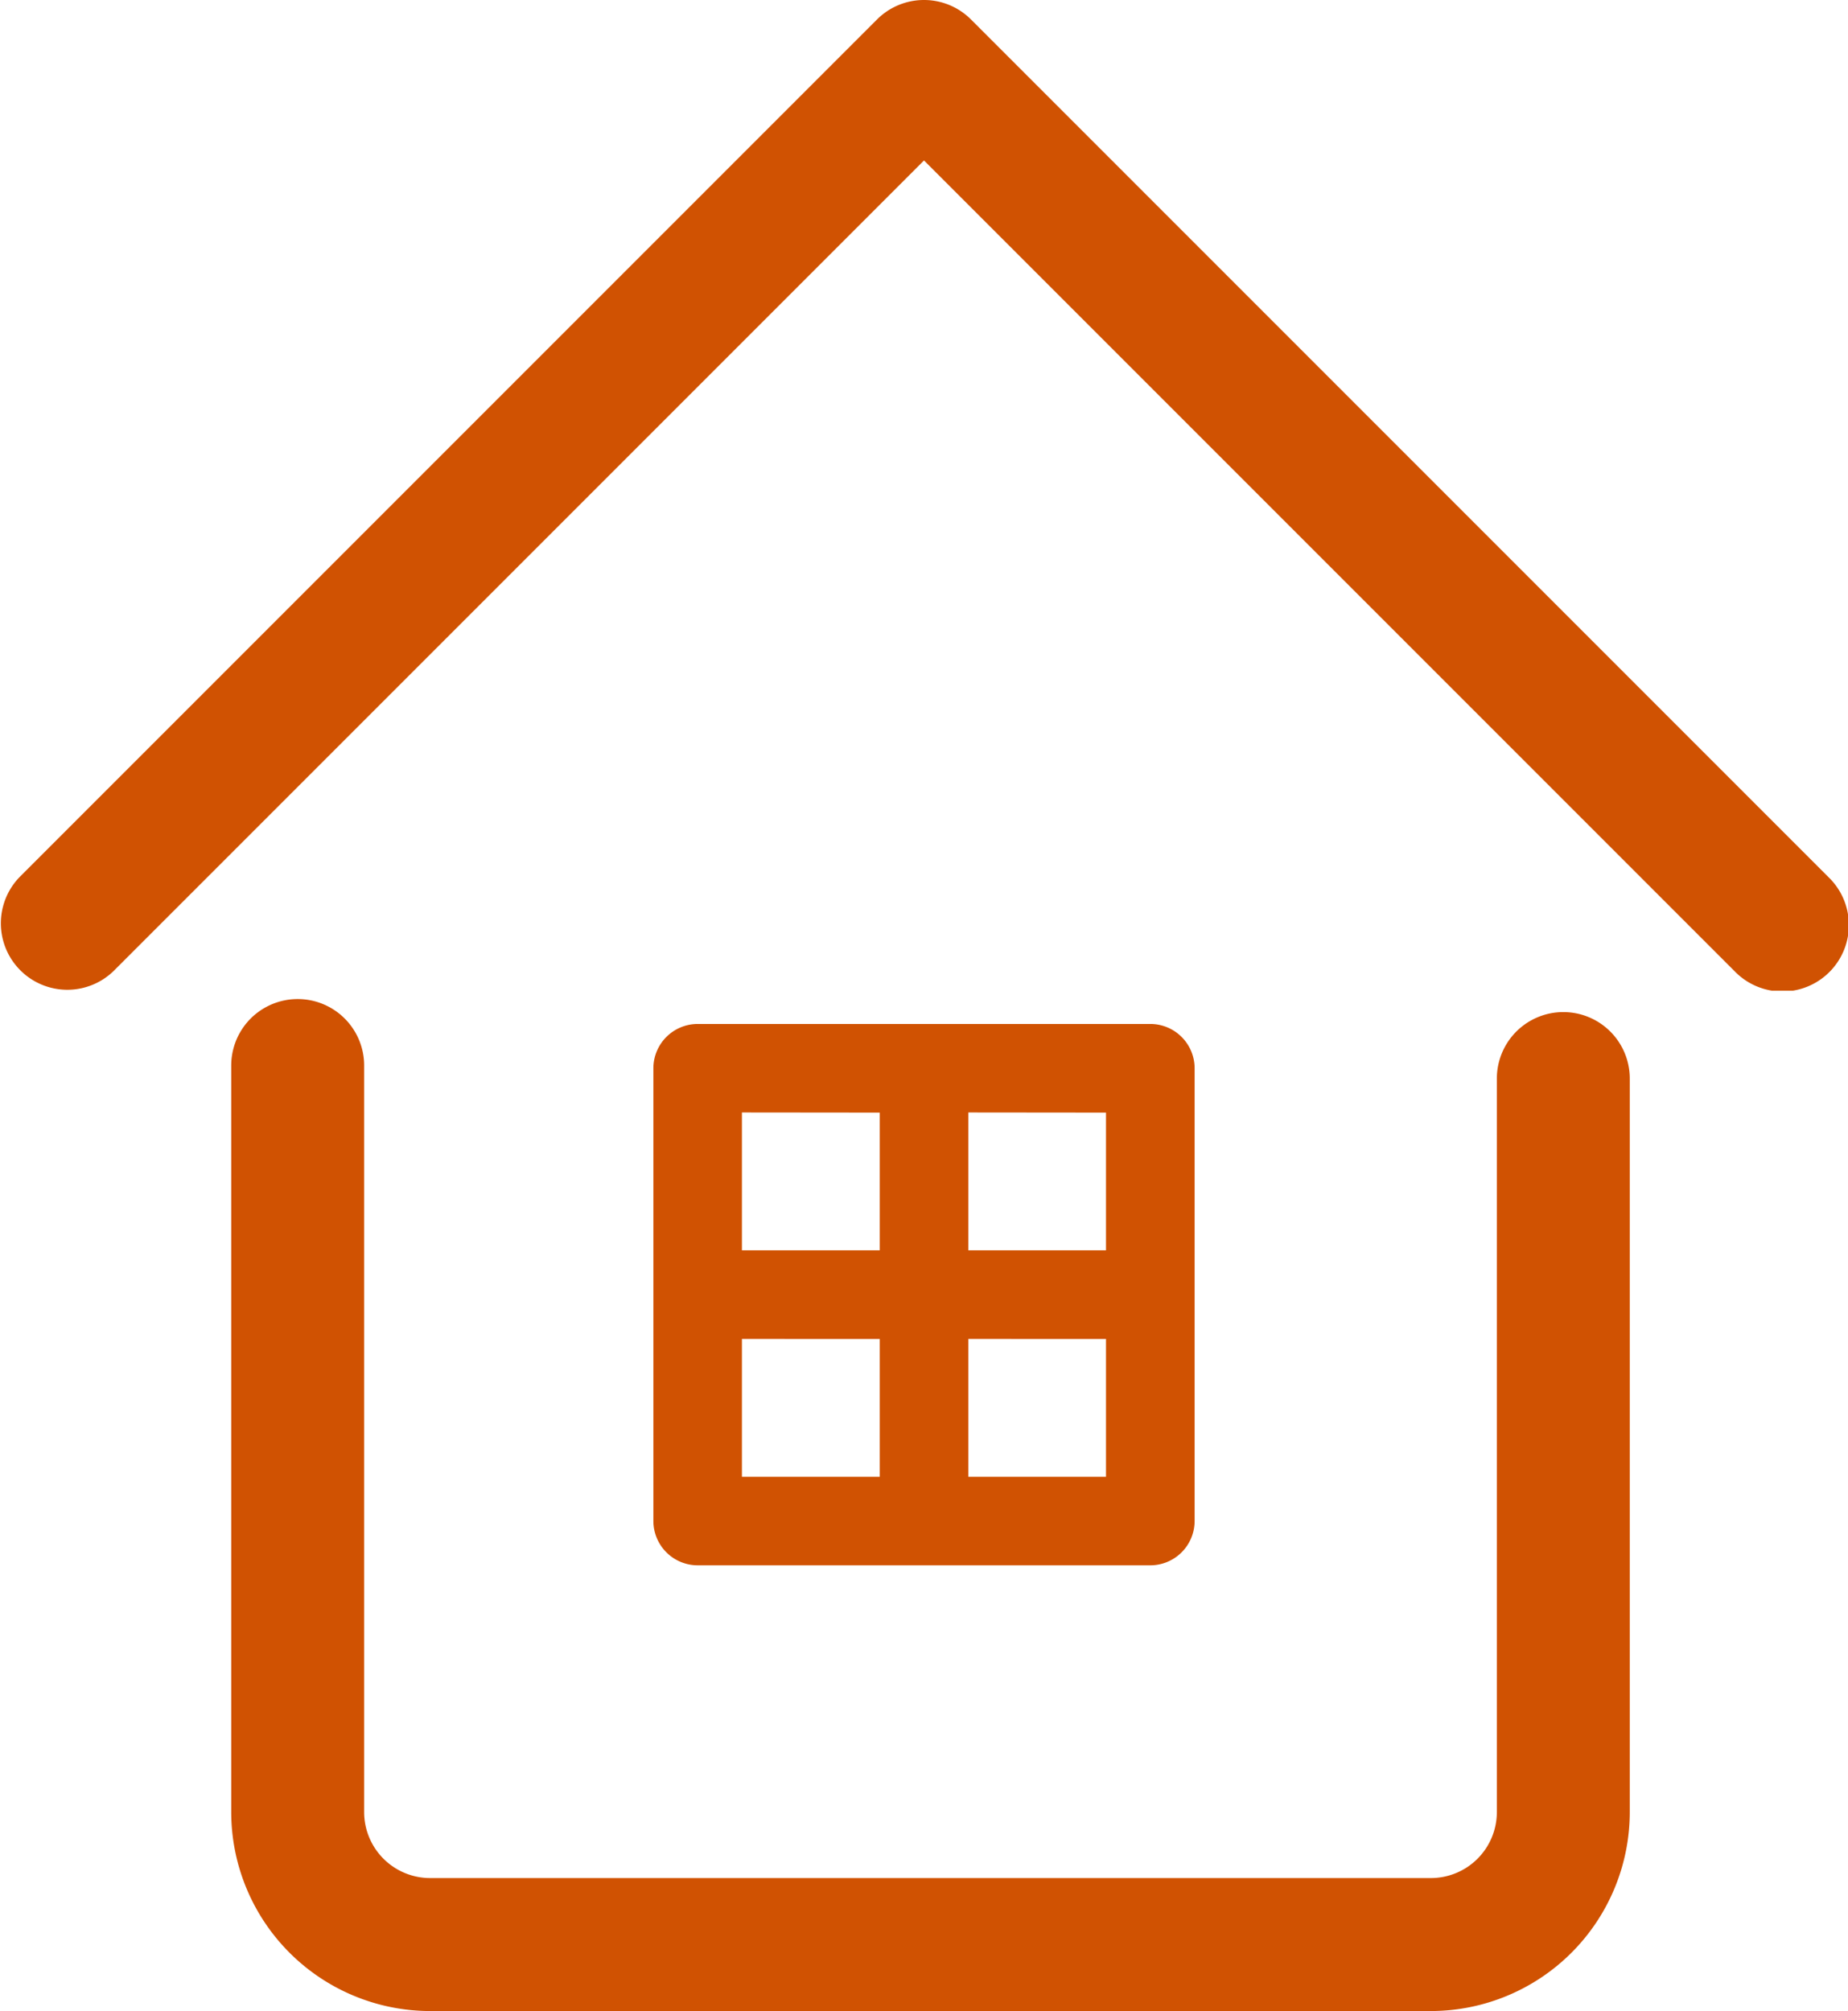 <svg xmlns="http://www.w3.org/2000/svg" xmlns:xlink="http://www.w3.org/1999/xlink" width="80" height="87.041" viewBox="0 0 80 87.041">
  <defs>
    <clipPath id="clip-path">
      <path id="Clip_4" data-name="Clip 4" d="M0,0H80V42.877H0Z" transform="translate(0 0.959)" fill="none"/>
    </clipPath>
    <clipPath id="clip-path-2">
      <path id="Clip_7" data-name="Clip 7" d="M0,87.041H80V0H0Z" transform="translate(0 1)" fill="none"/>
    </clipPath>
  </defs>
  <g id="top12" transform="translate(0 -1)">
    <path id="Fill_1" data-name="Fill 1" d="M57.666.563A2.877,2.877,0,0,0,54.789,3.44V35.19a2.857,2.857,0,0,1-2.854,2.854H8.608A2.857,2.857,0,0,1,5.754,35.19V2.876A2.877,2.877,0,0,0,0,2.876V35.19A8.618,8.618,0,0,0,8.608,43.8H51.935a8.618,8.618,0,0,0,8.608-8.608V3.44A2.877,2.877,0,0,0,57.666.563" transform="translate(10.01 44.242)" fill="#d05202"/>
    <g id="Group_5" data-name="Group 5" transform="translate(0 0.041)">
      <path id="Clip_4-2" data-name="Clip 4" d="M0,0H80V42.877H0Z" transform="translate(0 0.959)" fill="none"/>
      <g id="Group_5-2" data-name="Group 5" clip-path="url(#clip-path)">
        <path id="Fill_3" data-name="Fill 3" d="M79.157,37.966,42.034.843a2.875,2.875,0,0,0-4.068,0L.843,37.966a2.877,2.877,0,0,0,4.068,4.068L40,6.945,75.089,42.034a2.877,2.877,0,1,0,4.068-4.068" transform="translate(0 0.959)" fill="#d05202"/>
      </g>
    </g>
    <path id="Clip_7-2" data-name="Clip 7" d="M0,87.041H80V0H0Z" transform="translate(0 1)" fill="none"/>
    <g id="マスクグループ_5" data-name="マスクグループ 5" clip-path="url(#clip-path-2)">
      <path id="Fill_6" data-name="Fill 6" d="M21.512,23.431H1.918A1.92,1.92,0,0,1,0,21.514V1.918A1.92,1.92,0,0,1,1.918,0H21.512A1.92,1.92,0,0,1,23.43,1.918v19.6A1.92,1.92,0,0,1,21.512,23.431Zm-7.879-9.8V19.6h5.961V13.634Zm-9.8,0V19.6H9.8V13.634Zm9.8-9.8V9.8h5.961V3.837Zm-9.8,0V9.8H9.8V3.837Z" transform="translate(28.285 45.319)" fill="#d05202"/>
    </g>
  </g>
</svg>
